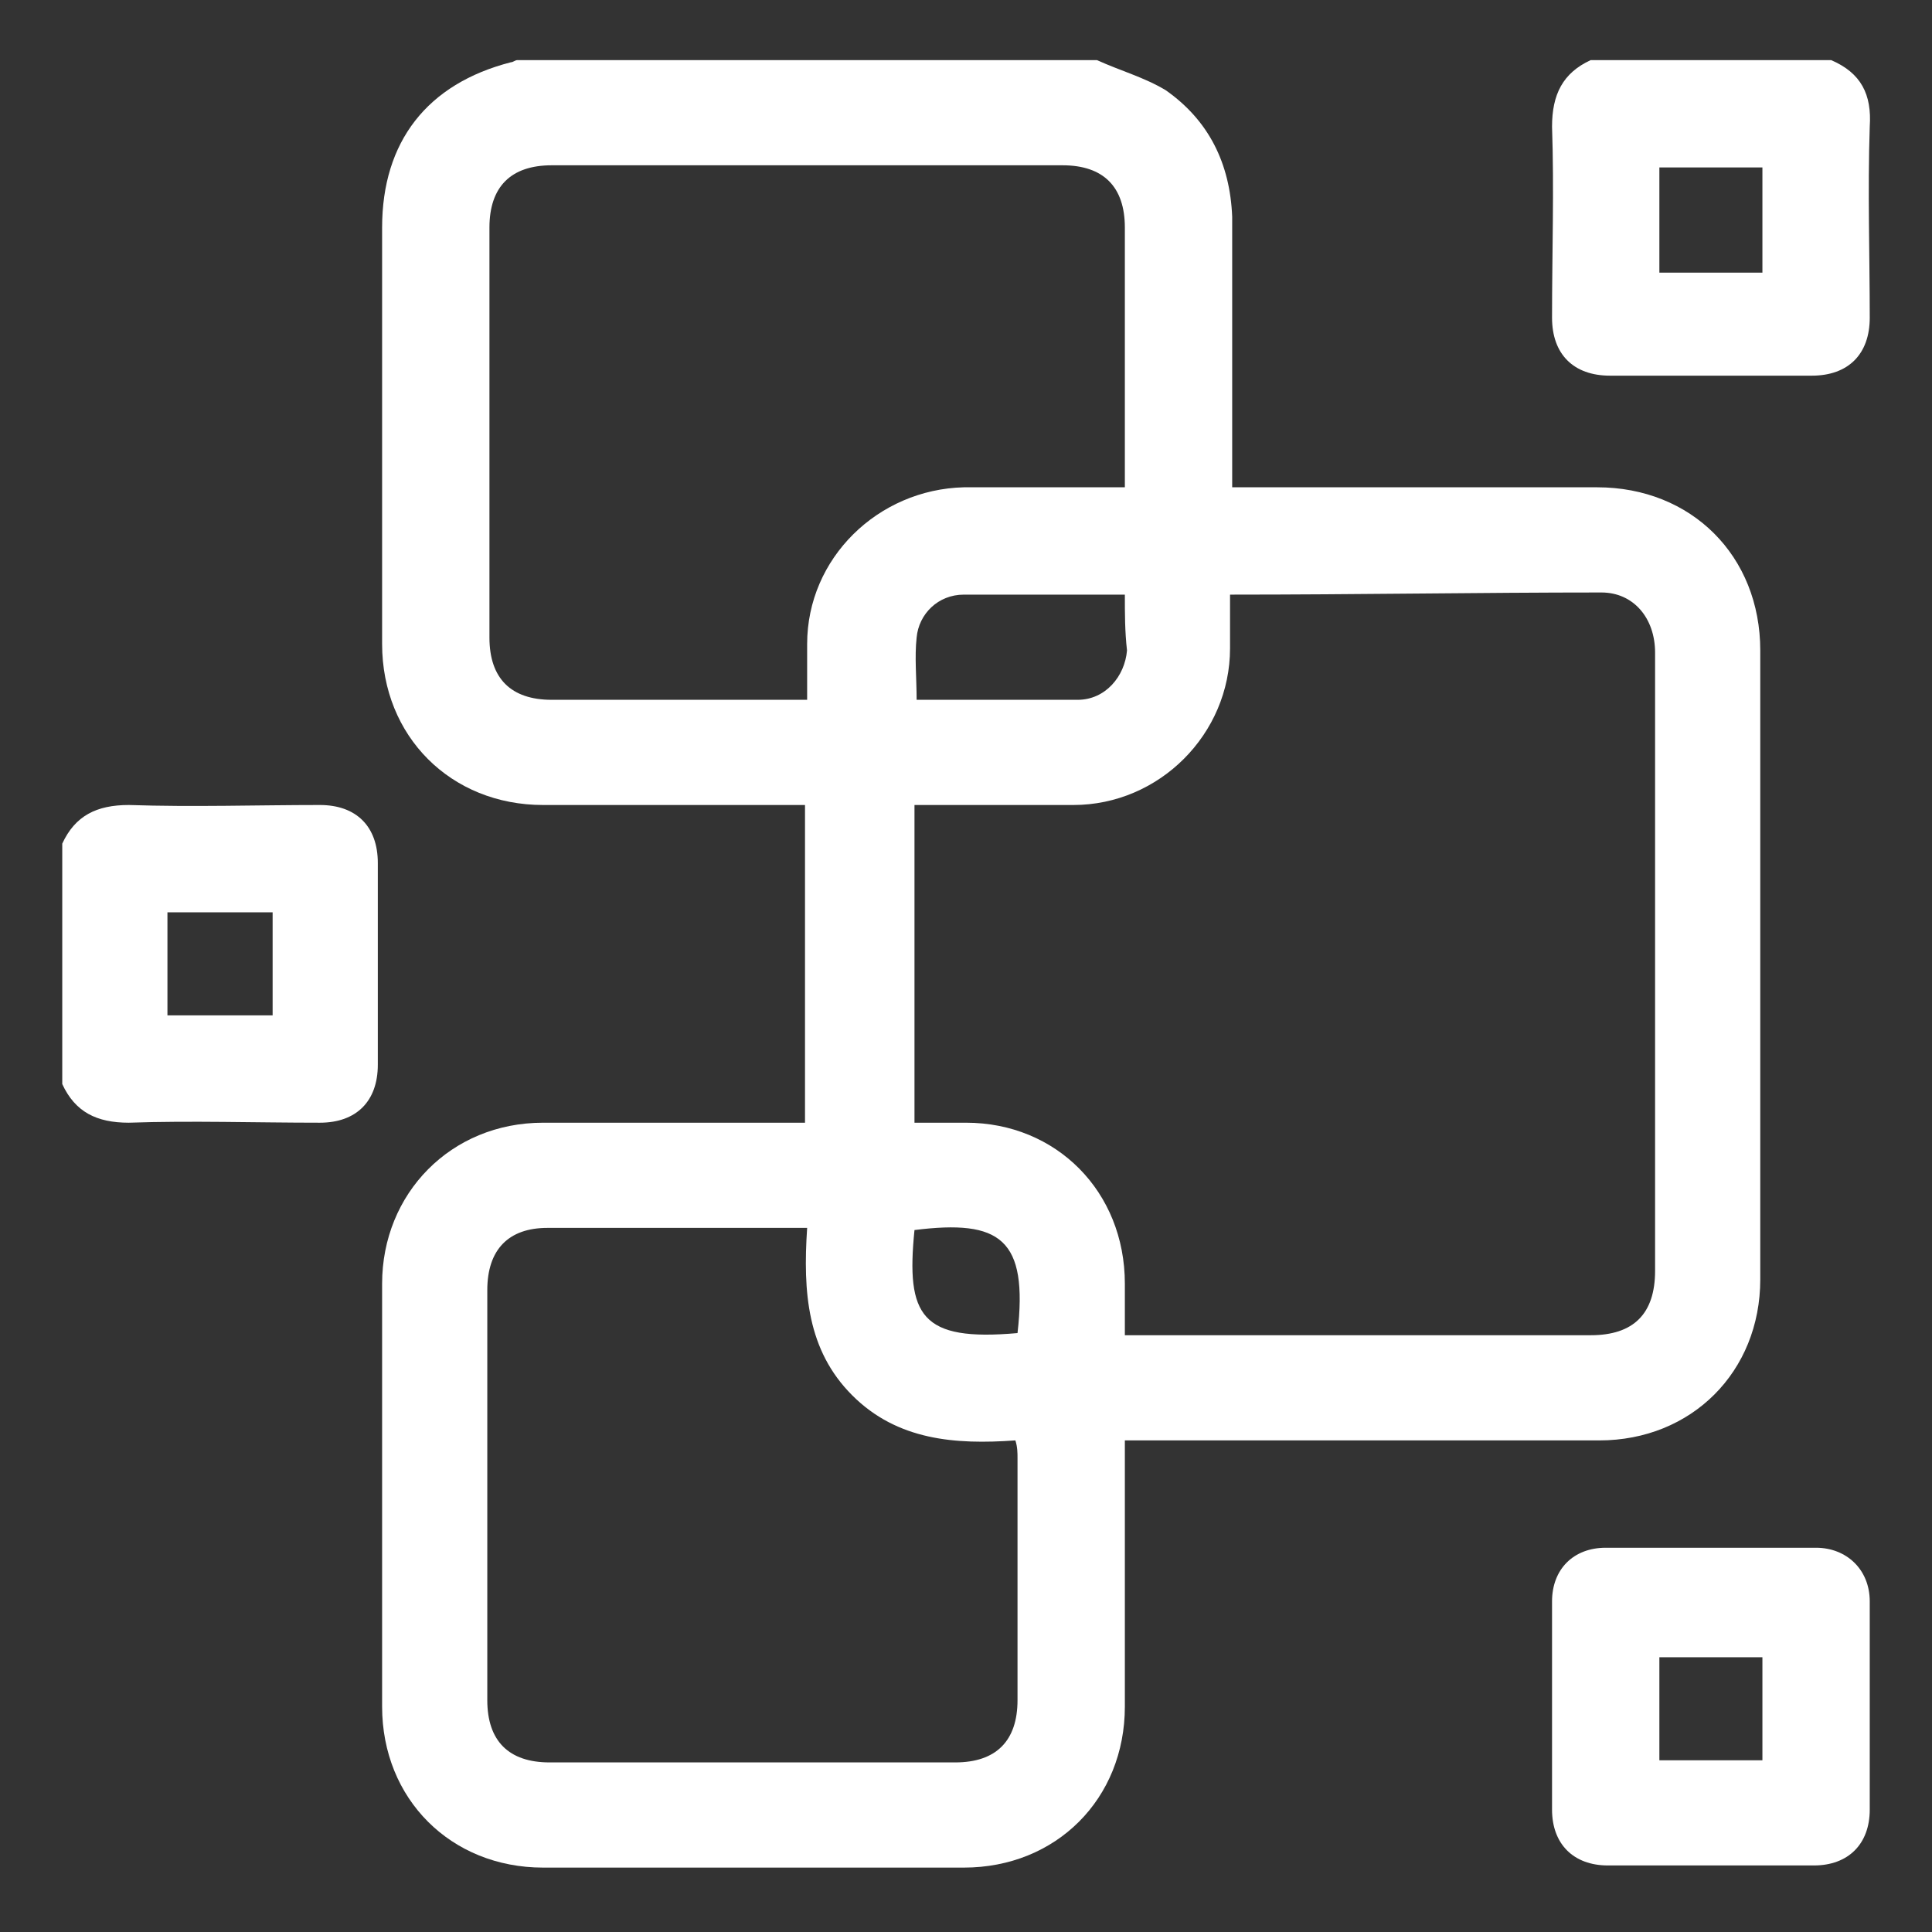 <?xml version="1.0" encoding="utf-8"?>
<!-- Generator: Adobe Illustrator 28.0.0, SVG Export Plug-In . SVG Version: 6.00 Build 0)  -->
<svg version="1.1" id="Layer_1" xmlns="http://www.w3.org/2000/svg" xmlns:xlink="http://www.w3.org/1999/xlink" x="0px" y="0px"
	 viewBox="0 0 90 90" style="enable-background:new 0 0 90 90;" xml:space="preserve">
<rect x="0" y="0" width="90" height="90" fill="#333333" stroke="none"/>
<style type="text/css">
	.st0{fill:#FFFFFF;}
</style>
<path class="st0" d="M51.1,2.8c1.1,0.5,2.2,0.8,3.2,1.4c2,1.4,3,3.4,3.1,5.9c0,3.9,0,7.7,0,11.6c0,0.3,0,0.6,0,1c0.3,0,0.6,0,0.9,0
	c5.4,0,10.7,0,16.1,0c4.4,0,7.6,3.2,7.6,7.6c0,9.8,0,19.5,0,29.3c0,4.3-3.2,7.5-7.5,7.5c-7,0-14,0-21,0c-0.3,0-0.7,0-1.1,0
	c0,0.3,0,0.6,0,0.9c0,3.8,0,7.7,0,11.5c0,4.3-3.2,7.5-7.5,7.5c-6.5,0-13,0-19.6,0c-4.3,0-7.5-3.2-7.5-7.5c0-6.6,0-13.2,0-19.7
	c0-4.2,3.2-7.5,7.5-7.5c3.8,0,7.5,0,11.3,0c0.3,0,0.6,0,0.9,0c0-4.9,0-9.8,0-14.8c-0.3,0-0.6,0-0.9,0c-3.8,0-7.6,0-11.3,0
	c-4.3,0-7.5-3.2-7.5-7.5c0-6.5,0-12.9,0-19.4c0-4,2.1-6.7,6-7.7c0.1,0,0.2-0.1,0.3-0.1C33.1,2.8,42.1,2.8,51.1,2.8z M57.3,27.7
	c0,0.9,0,1.7,0,2.5c0,4-3.3,7.3-7.3,7.3c-2.2,0-4.4,0-6.6,0c-0.3,0-0.6,0-0.8,0c0,5,0,9.9,0,14.8c0.8,0,1.6,0,2.4,0
	c4.2,0,7.4,3.2,7.4,7.5c0,0.8,0,1.6,0,2.4c0.3,0,0.6,0,0.8,0c7,0,13.9,0,20.9,0c2,0,3-1,3-3c0-4.8,0-9.5,0-14.3c0-4.8,0-9.6,0-14.5
	c0-1.6-1-2.8-2.5-2.8C68.9,27.6,63.2,27.7,57.3,27.7z M37.6,32.6c0-1,0-1.8,0-2.6c0-4,3.3-7.2,7.3-7.3c2.2,0,4.4,0,6.7,0
	c0.3,0,0.5,0,0.8,0c0-0.3,0-0.5,0-0.8c0-3.8,0-7.5,0-11.3c0-1.9-1-2.9-2.9-2.9c-7.9,0-15.9,0-23.8,0c-1.9,0-2.9,1-2.9,2.9
	c0,6.4,0,12.7,0,19.1c0,1.9,1,2.9,2.9,2.9c3.7,0,7.4,0,11.1,0C37,32.6,37.3,32.6,37.6,32.6z M37.6,57.2c-0.4,0-0.6,0-0.8,0
	c-3.8,0-7.5,0-11.3,0c-1.8,0-2.8,1-2.8,2.9c0,6.4,0,12.7,0,19.1c0,1.9,1,2.9,2.9,2.9c6.3,0,12.6,0,18.9,0c1.9,0,2.9-1,2.9-2.9
	c0-3.8,0-7.6,0-11.3c0-0.2,0-0.5-0.1-0.8c-2.8,0.2-5.5,0-7.6-2.1C37.6,62.9,37.4,60.2,37.6,57.2z M52.4,27.7c-2.6,0-5.1,0-7.5,0
	c-1.2,0-2.1,0.9-2.2,2c-0.1,0.9,0,1.9,0,2.9c2.5,0,5,0,7.5,0c1.3,0,2.2-1.1,2.3-2.3C52.4,29.4,52.4,28.6,52.4,27.7z M47.4,62.1
	c0.5-4.4-0.8-5.3-4.8-4.8C42.2,61.3,42.9,62.5,47.4,62.1z"/>
<path class="st0" d="M85.3,2.8c1.4,0.6,1.9,1.6,1.8,3.1c-0.1,3,0,6,0,8.9c0,1.7-1,2.7-2.7,2.7c-3.1,0-6.3,0-9.4,0
	c-1.7,0-2.7-1-2.7-2.7c0-3,0.1-6,0-8.9c0-1.5,0.5-2.5,1.8-3.1C77.8,2.8,81.5,2.8,85.3,2.8z M77.3,7.8c0,1.7,0,3.3,0,4.9
	c1.6,0,3.2,0,4.8,0c0-1.6,0-3.2,0-4.9C80.5,7.8,78.9,7.8,77.3,7.8z"/>
<path class="st0" d="M2.9,39.3C3.5,38,4.5,37.5,6,37.5c3,0.1,6,0,8.9,0c1.7,0,2.7,1,2.7,2.7c0,3.1,0,6.3,0,9.4c0,1.7-1,2.7-2.7,2.7
	c-3,0-6-0.1-8.9,0c-1.5,0-2.5-0.5-3.1-1.8C2.9,46.8,2.9,43.1,2.9,39.3z M12.7,42.5c-1.7,0-3.2,0-4.9,0c0,1.6,0,3.2,0,4.8
	c1.6,0,3.2,0,4.9,0C12.7,45.7,12.7,44.1,12.7,42.5z"/>
<path class="st0" d="M87.1,79.5c0,1.6,0,3.2,0,4.8c0,1.6-1,2.6-2.6,2.6c-3.2,0-6.4,0-9.6,0c-1.6,0-2.6-1-2.6-2.6c0-3.2,0-6.5,0-9.7
	c0-1.5,1-2.5,2.5-2.5c3.3,0,6.5,0,9.8,0c1.4,0,2.5,1,2.5,2.5C87.1,76.3,87.1,77.9,87.1,79.5z M77.3,82c1.7,0,3.3,0,4.8,0
	c0-1.7,0-3.3,0-4.8c-1.6,0-3.2,0-4.8,0C77.3,78.8,77.3,80.4,77.3,82z"/>
</svg>

